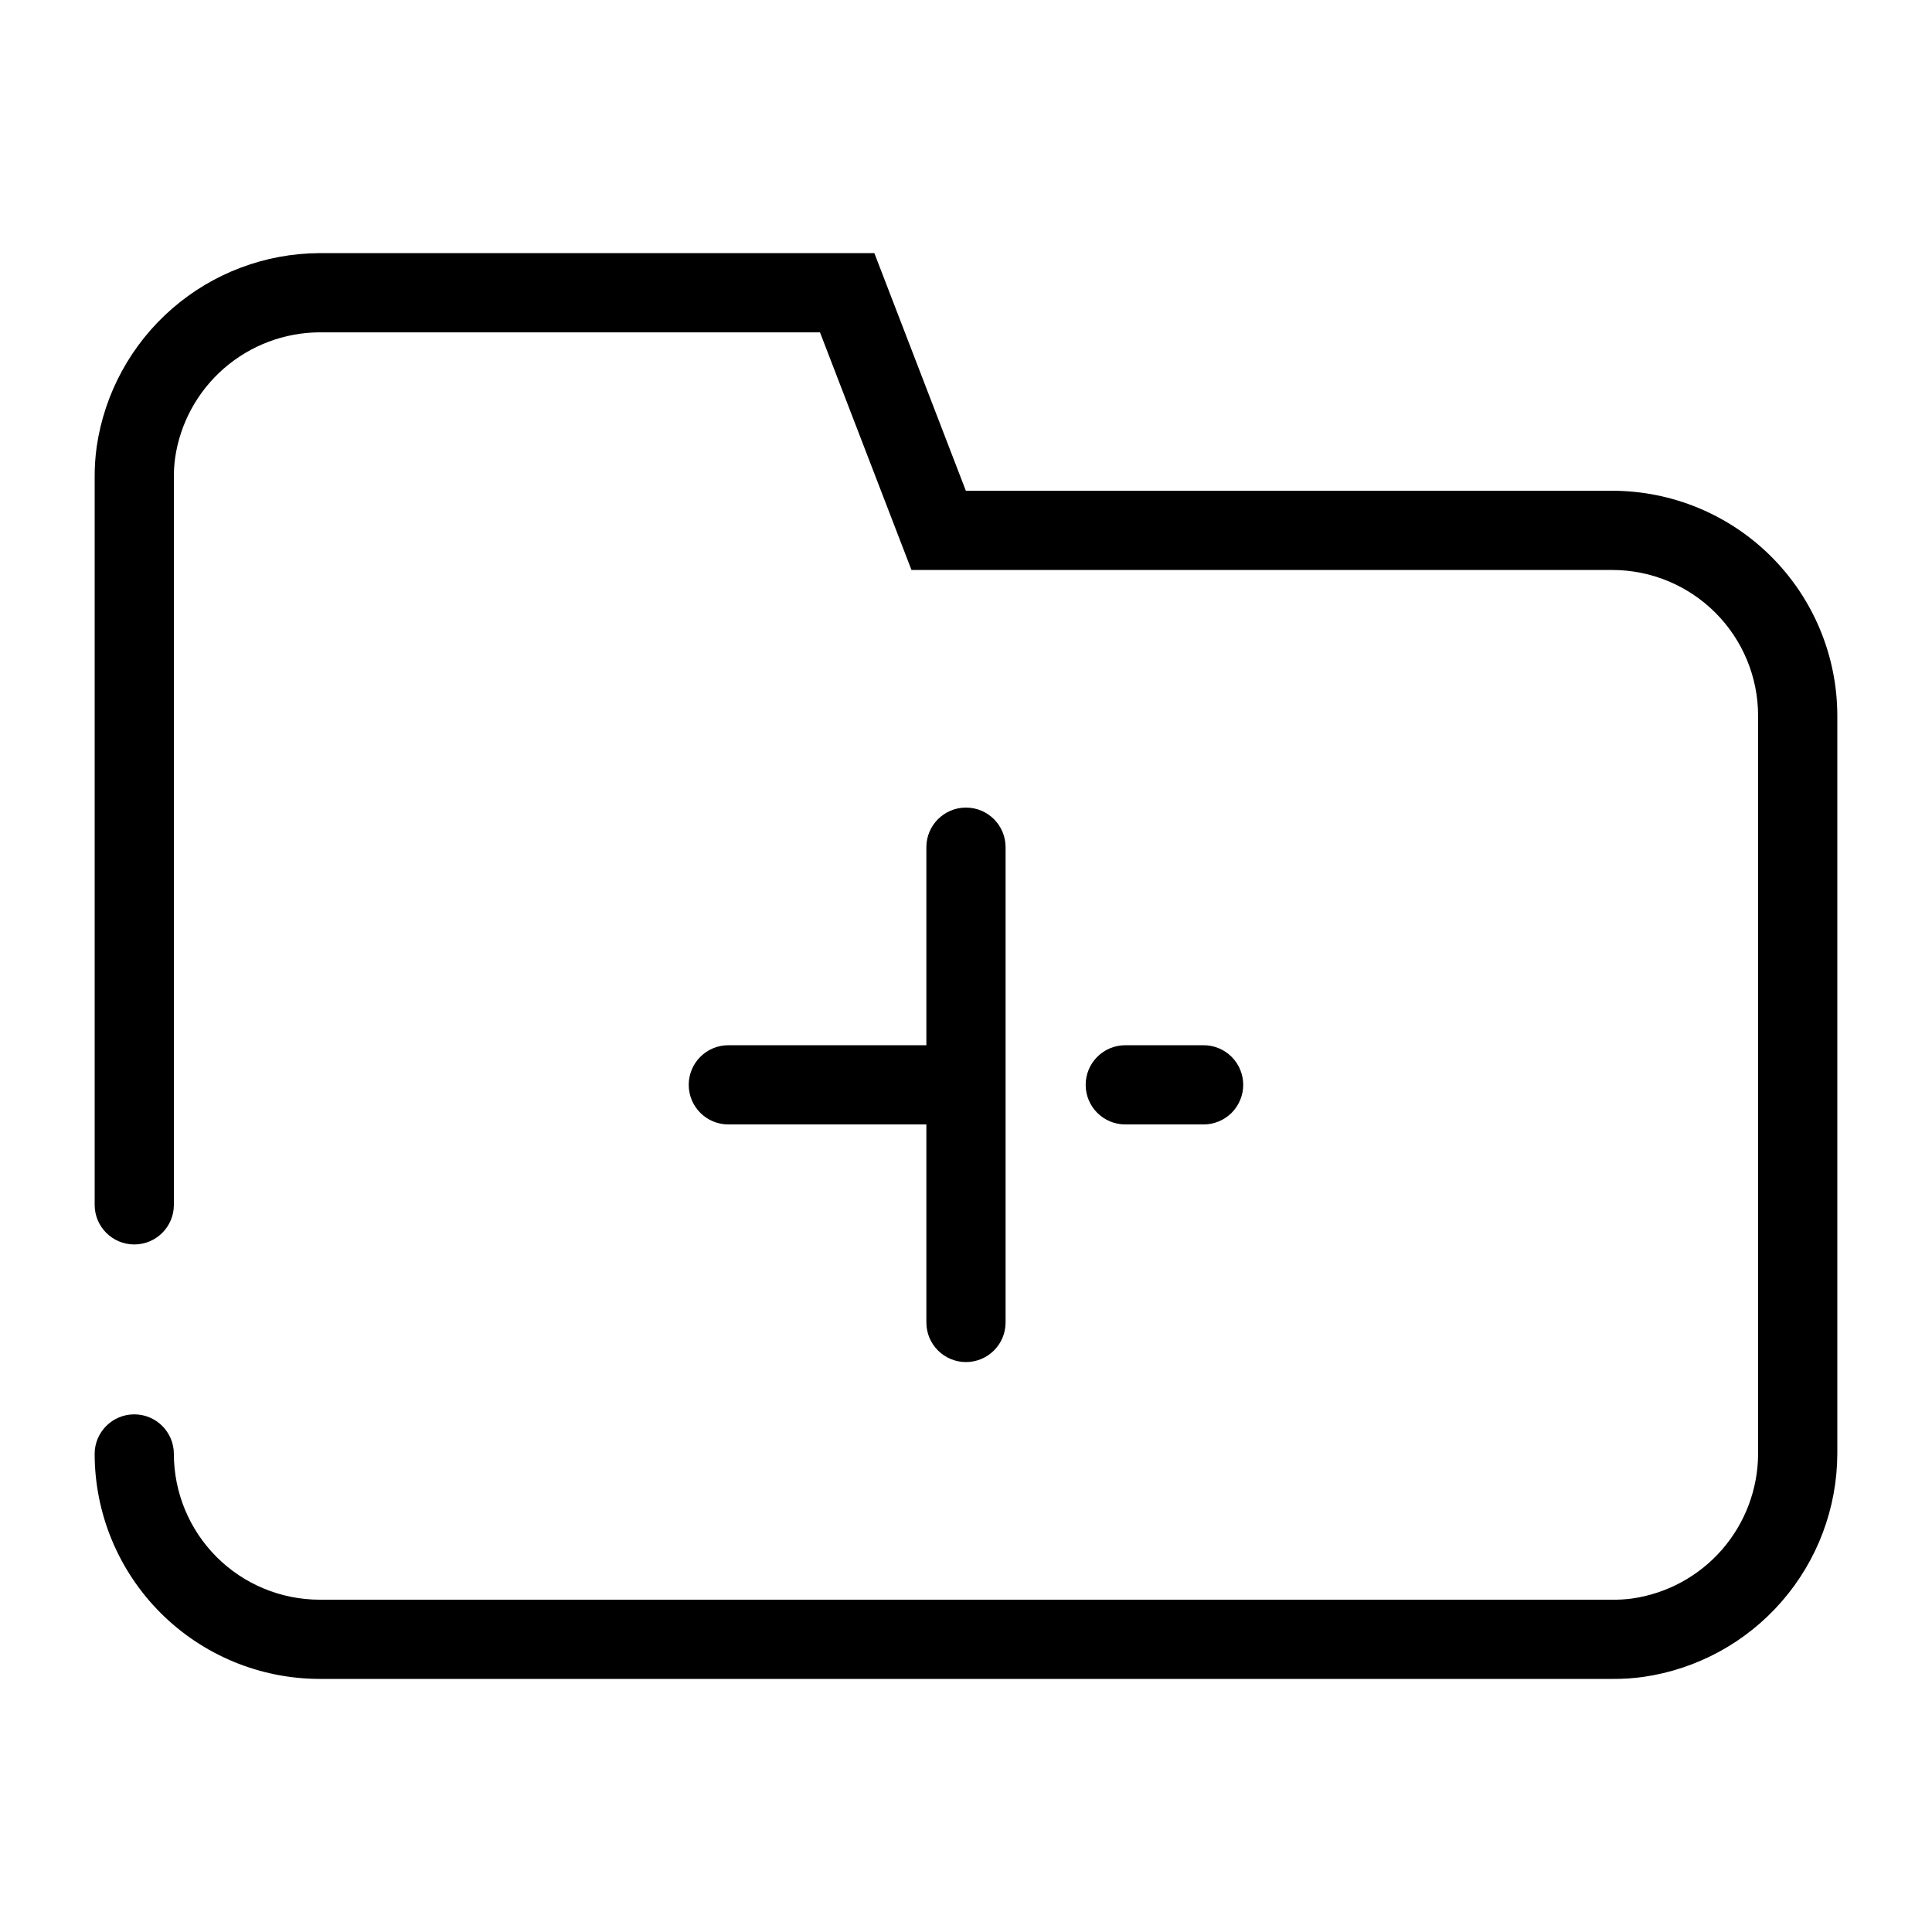 <?xml version="1.0" encoding="UTF-8"?>
<!-- Uploaded to: ICON Repo, www.svgrepo.com, Generator: ICON Repo Mixer Tools -->
<svg fill="#000000" width="800px" height="800px" version="1.1" viewBox="144 144 512 512" xmlns="http://www.w3.org/2000/svg">
 <path d="m571.29 588.93h-342.59c-15.805-0.02-30.957-6.305-42.133-17.48-11.18-11.176-17.465-26.328-17.484-42.137 0-5.797 4.699-10.496 10.496-10.496s10.496 4.699 10.496 10.496c0.012 10.242 4.086 20.059 11.324 27.301 7.242 7.242 17.059 11.312 27.301 11.324h342.59c1.746 0.023 3.488-0.082 5.219-0.312 9.238-1.316 17.695-5.91 23.828-12.941 6.133-7.035 9.535-16.039 9.578-25.371v-195.64c-0.008-10.242-4.082-20.059-11.324-27.301-7.242-7.242-17.059-11.312-27.301-11.324h-185.74l-24.246-62.977h-132.6c-9.324 0.043-18.324 3.438-25.355 9.559-7.035 6.125-11.633 14.574-12.953 23.805-0.234 1.742-0.34 3.504-0.316 5.262v192.6c0 5.797-4.699 10.496-10.496 10.496s-10.496-4.699-10.496-10.496v-192.6c-0.023-2.746 0.152-5.492 0.523-8.215 2.051-14.23 9.148-27.25 19.996-36.684 10.844-9.438 24.723-14.66 39.098-14.719h147.01l24.246 62.977h171.33c15.809 0.016 30.961 6.305 42.137 17.48 11.176 11.176 17.465 26.332 17.48 42.137v195.64c-0.062 14.383-5.293 28.262-14.738 39.109-9.441 10.848-22.469 17.941-36.707 19.984-2.707 0.371-5.438 0.547-8.172 0.523zm-160.8-94.465v-125.95c0-5.797-4.699-10.496-10.496-10.496s-10.496 4.699-10.496 10.496v125.95c0 5.797 4.699 10.496 10.496 10.496s10.496-4.699 10.496-10.496zm62.977-62.977v0.004c0-2.785-1.109-5.457-3.074-7.422-1.969-1.969-4.641-3.074-7.422-3.074h-20.758c-5.797 0-10.496 4.699-10.496 10.496s4.699 10.496 10.496 10.496h20.758c2.781 0 5.453-1.109 7.422-3.074 1.965-1.969 3.074-4.641 3.074-7.422zm-62.977 0v0.004c0-2.785-1.105-5.457-3.074-7.422-1.969-1.969-4.641-3.074-7.422-3.074h-62.977c-5.797 0-10.496 4.699-10.496 10.496s4.699 10.496 10.496 10.496h62.977c2.781 0 5.453-1.109 7.422-3.074 1.969-1.969 3.074-4.641 3.074-7.422z"/>
</svg>